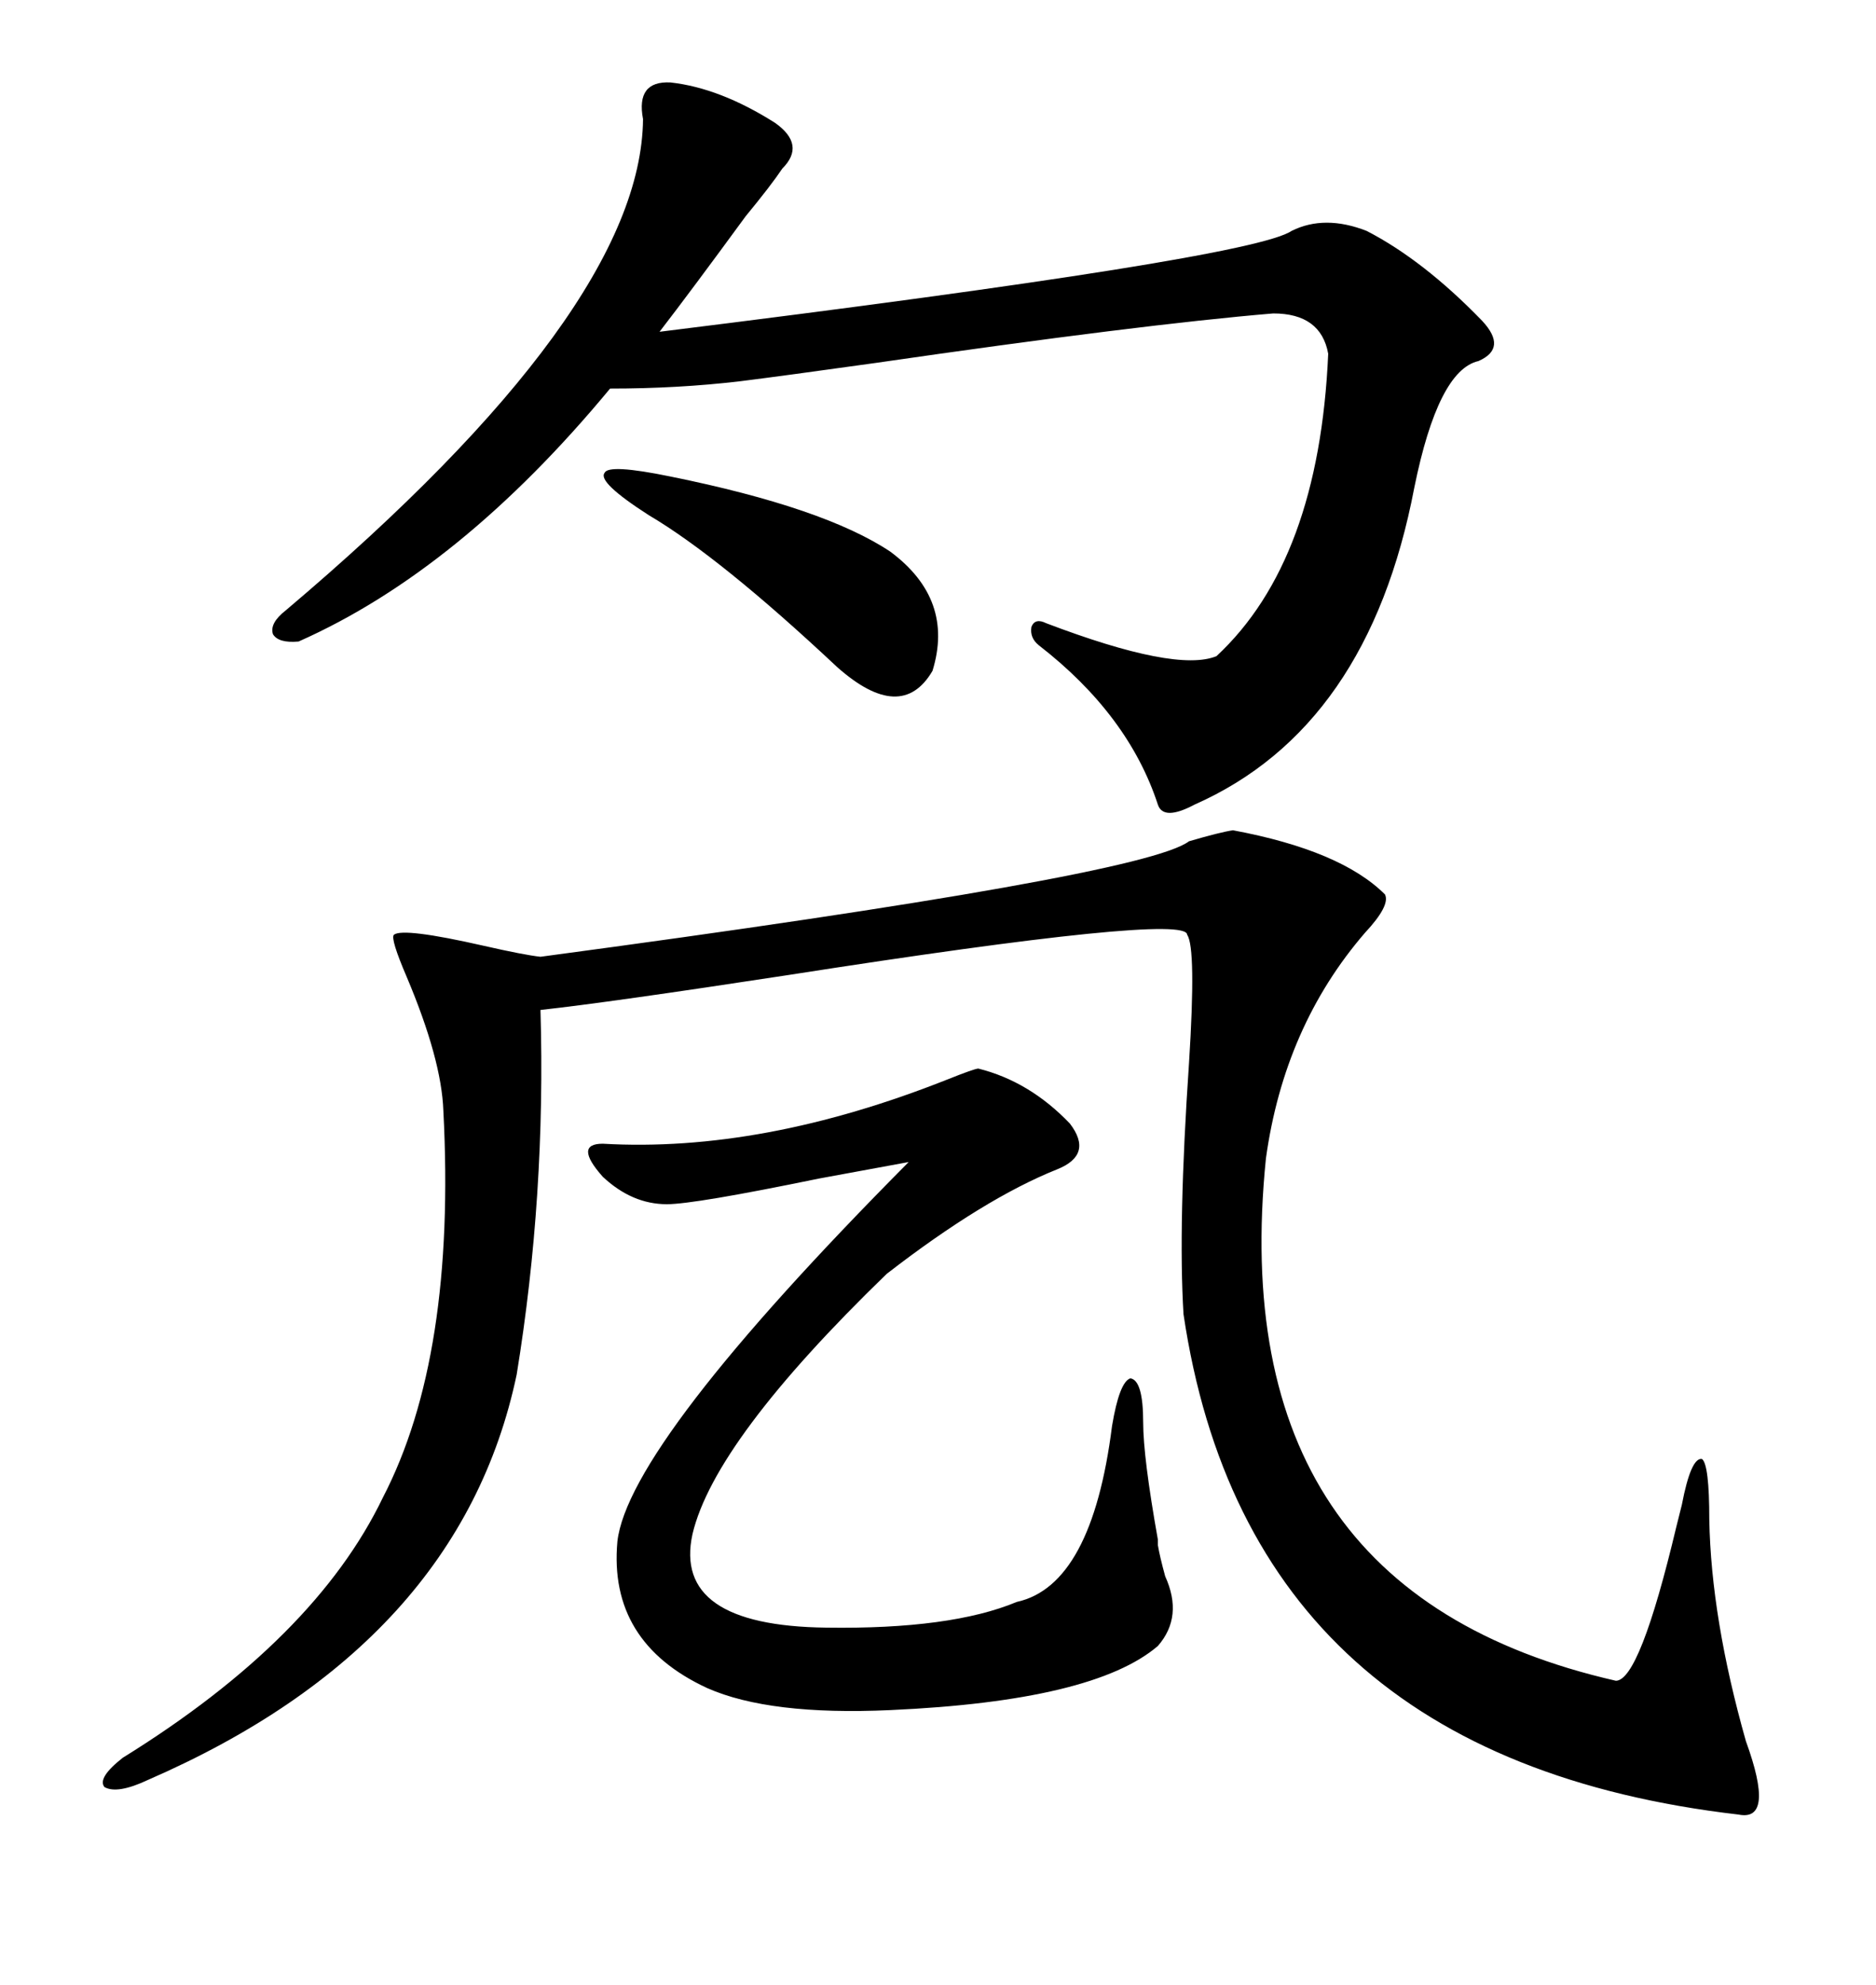 <svg xmlns="http://www.w3.org/2000/svg" xmlns:xlink="http://www.w3.org/1999/xlink" width="300" height="317.285"><path d="M197.17 132.71L197.17 132.71Q214.45 135.94 221.48 142.97L221.48 142.97Q222.36 144.73 218.26 149.12L218.26 149.12Q205.37 164.06 202.44 185.16L202.44 185.16Q195.41 254.30 258.40 268.65L258.40 268.65Q262.21 268.65 268.07 244.04L268.07 244.04Q268.65 241.70 268.95 240.53L268.95 240.53Q270.41 232.91 272.17 233.20L272.17 233.20Q273.34 234.08 273.34 242.87L273.34 242.87Q273.63 258.69 279.20 278.32L279.20 278.32Q283.89 291.21 278.03 290.04L278.03 290.04Q199.80 280.96 189.26 210.06L189.26 210.06Q188.38 195.70 190.14 169.92L190.14 169.92Q191.31 151.46 189.84 149.41L189.84 149.41Q189.84 145.90 125.98 155.86L125.98 155.86Q97.27 160.25 86.43 161.43L86.43 161.43Q87.30 191.02 82.62 219.73L82.62 219.73Q73.54 262.79 23.73 284.47L23.73 284.47Q18.75 286.82 16.70 285.64L16.70 285.64Q15.53 284.18 19.63 280.96L19.63 280.96Q50.39 261.91 61.23 239.36L61.23 239.36Q72.95 216.80 70.90 177.54L70.90 177.54Q70.61 169.34 65.04 156.15L65.04 156.15Q62.40 150 62.99 149.41L62.99 149.41Q64.45 148.24 77.34 151.17L77.34 151.17Q83.79 152.64 86.43 152.93L86.43 152.93Q182.81 140.04 190.14 134.47L190.14 134.47Q195.12 133.01 197.17 132.71ZM107.23 13.18L107.23 13.18Q115.14 14.06 123.93 19.63L123.93 19.63Q128.91 23.14 125.10 26.95L125.10 26.95Q123.34 29.59 119.24 34.57L119.24 34.57Q110.45 46.58 105.47 53.03L105.47 53.03Q200.10 41.31 206.54 36.91L206.54 36.91Q211.82 34.28 218.55 36.91L218.55 36.91Q227.64 41.60 237.01 51.27L237.01 51.27Q241.11 55.66 236.43 57.71L236.43 57.71Q229.98 59.18 226.17 77.93L226.17 77.93Q218.85 116.31 191.02 128.61L191.02 128.61Q186.04 131.25 185.16 128.61L185.16 128.61Q180.47 114.26 166.11 103.13L166.11 103.13Q164.65 101.95 164.94 100.20L164.94 100.20Q165.53 98.73 167.29 99.61L167.29 99.61Q188.09 107.52 194.53 104.88L194.53 104.88Q210.94 89.65 212.40 56.54L212.40 56.54Q211.23 50.10 203.61 50.10L203.61 50.10Q182.52 51.86 140.04 58.01L140.04 58.01Q125.39 60.06 118.36 60.94L118.36 60.94Q108.40 62.11 97.56 62.11L97.56 62.11Q73.54 91.11 47.75 102.54L47.75 102.54Q44.53 102.83 43.65 101.37L43.65 101.37Q43.07 99.61 45.70 97.56L45.70 97.56Q102.54 49.51 102.83 19.04L102.83 19.04Q101.66 12.89 107.23 13.18ZM156.45 170.80L156.45 170.80Q164.65 172.85 171.09 179.59L171.09 179.59Q174.90 184.57 169.04 186.91L169.04 186.91Q157.32 191.60 141.80 203.61L141.80 203.61Q114.26 230.27 110.74 245.21L110.74 245.21Q107.52 259.86 132.13 260.16L132.13 260.16Q152.05 260.45 162.60 256.05L162.60 256.05Q174.61 253.42 177.83 227.93L177.83 227.93Q179.00 220.90 180.76 220.31L180.76 220.31Q182.81 220.61 182.81 227.34L182.81 227.34Q182.81 232.91 185.16 246.09L185.16 246.09Q185.16 246.68 185.16 246.97L185.16 246.97Q185.45 248.73 186.33 251.95L186.33 251.95Q189.26 258.40 185.16 263.09L185.16 263.09Q174.90 271.88 142.38 273.34L142.38 273.34Q123.05 274.22 113.09 269.82L113.09 269.82Q97.27 262.50 98.73 246.39L98.73 246.39Q100.49 230.86 145.31 185.74L145.31 185.74Q142.09 186.33 130.96 188.38L130.96 188.38Q111.04 192.48 106.64 192.48L106.64 192.48Q101.07 192.48 96.39 188.09L96.39 188.09Q91.70 182.81 96.39 182.81L96.39 182.81Q121.88 184.28 151.46 172.56L151.46 172.56Q155.86 170.80 156.45 170.80ZM103.71 82.32L103.71 82.32Q95.51 77.05 96.68 75.59L96.68 75.59Q97.27 74.12 107.23 76.17L107.23 76.17Q131.84 81.15 142.38 88.18L142.38 88.18Q152.64 95.80 149.12 107.23L149.12 107.23Q144.14 115.72 133.89 106.64L133.89 106.64Q115.14 89.06 103.71 82.32Z"/></svg>